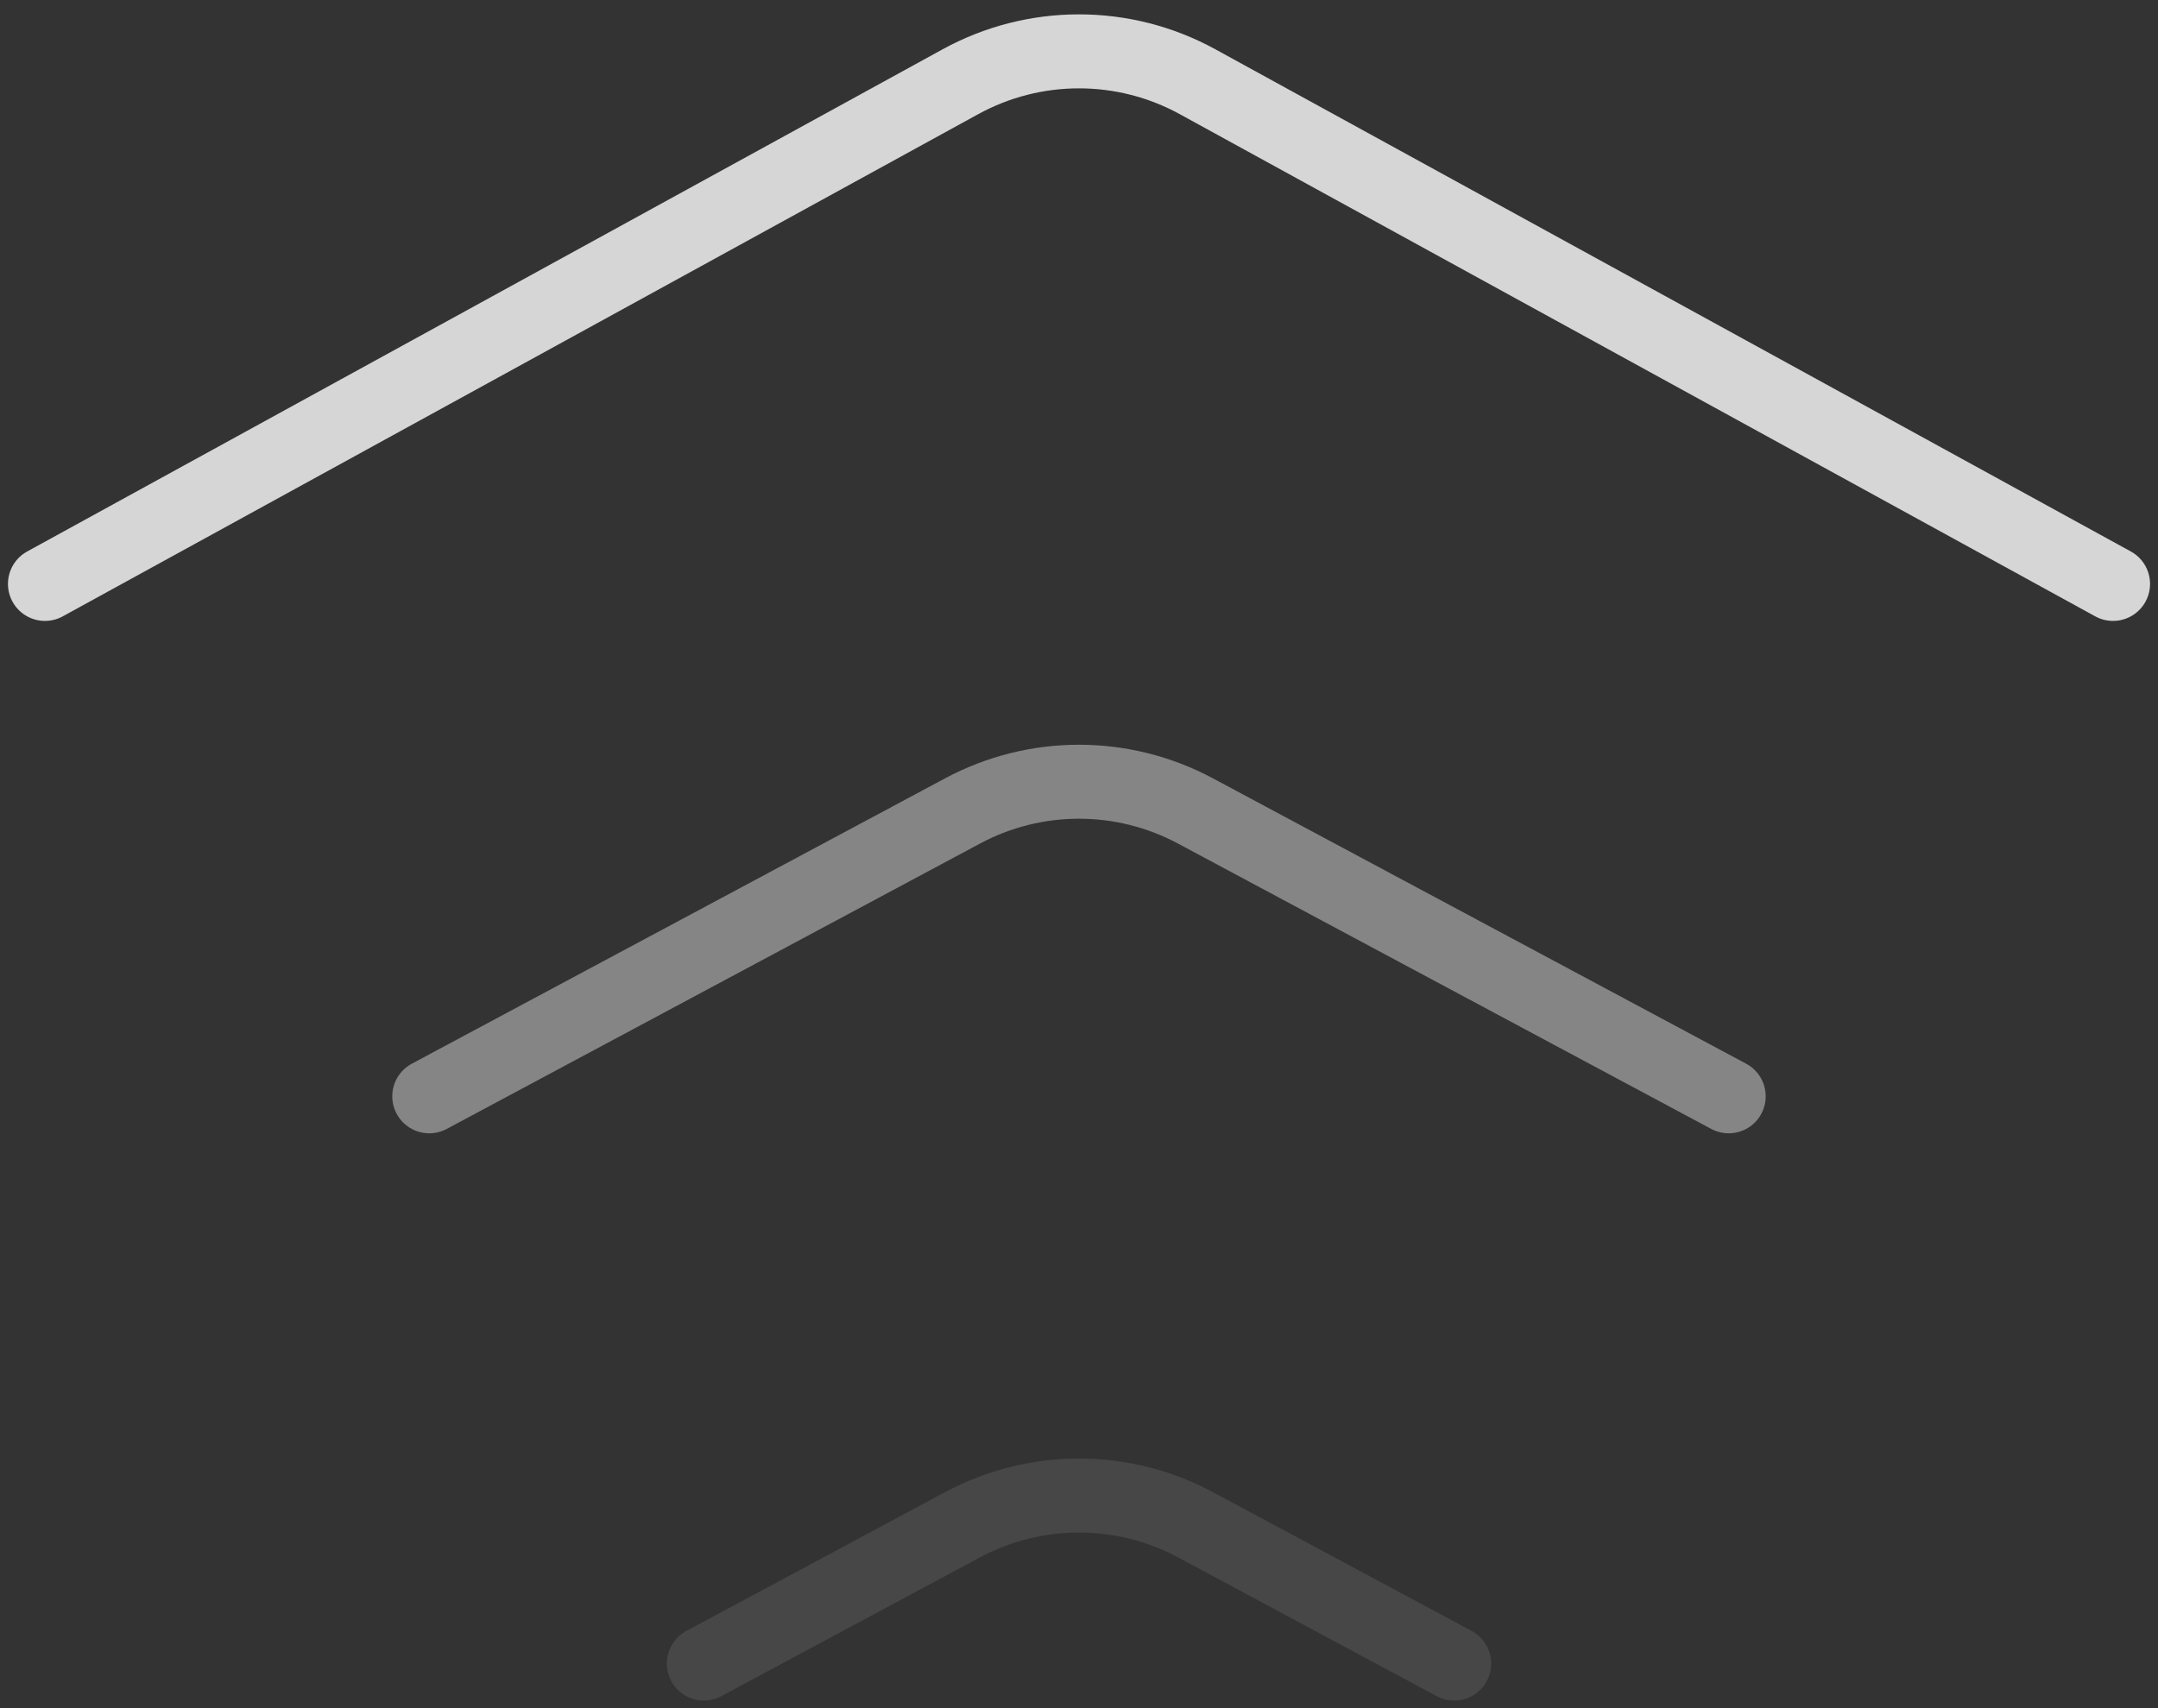 <?xml version="1.0" encoding="UTF-8"?> <svg xmlns="http://www.w3.org/2000/svg" width="48" height="38" viewBox="0 0 48 38" fill="none"><rect x="0" y="0" width="48" height="38" fill="#333333" stroke="none"/><path opacity="0.8" d="M1 12.99L21.361 1.819C23.005 0.917 24.995 0.917 26.639 1.819L47 12.99" stroke="white" stroke-width="1.646" stroke-linecap="round"></path><path opacity="0.4" d="M9.548 24.389L21.411 18.04C23.028 17.174 24.971 17.174 26.589 18.04L38.451 24.389" stroke="white" stroke-width="1.646" stroke-linecap="round"></path><path opacity="0.1" d="M15.655 37.008L21.406 33.922C23.026 33.053 24.974 33.053 26.594 33.922L32.345 37.008" stroke="white" stroke-width="1.646" stroke-linecap="round"></path></svg> 